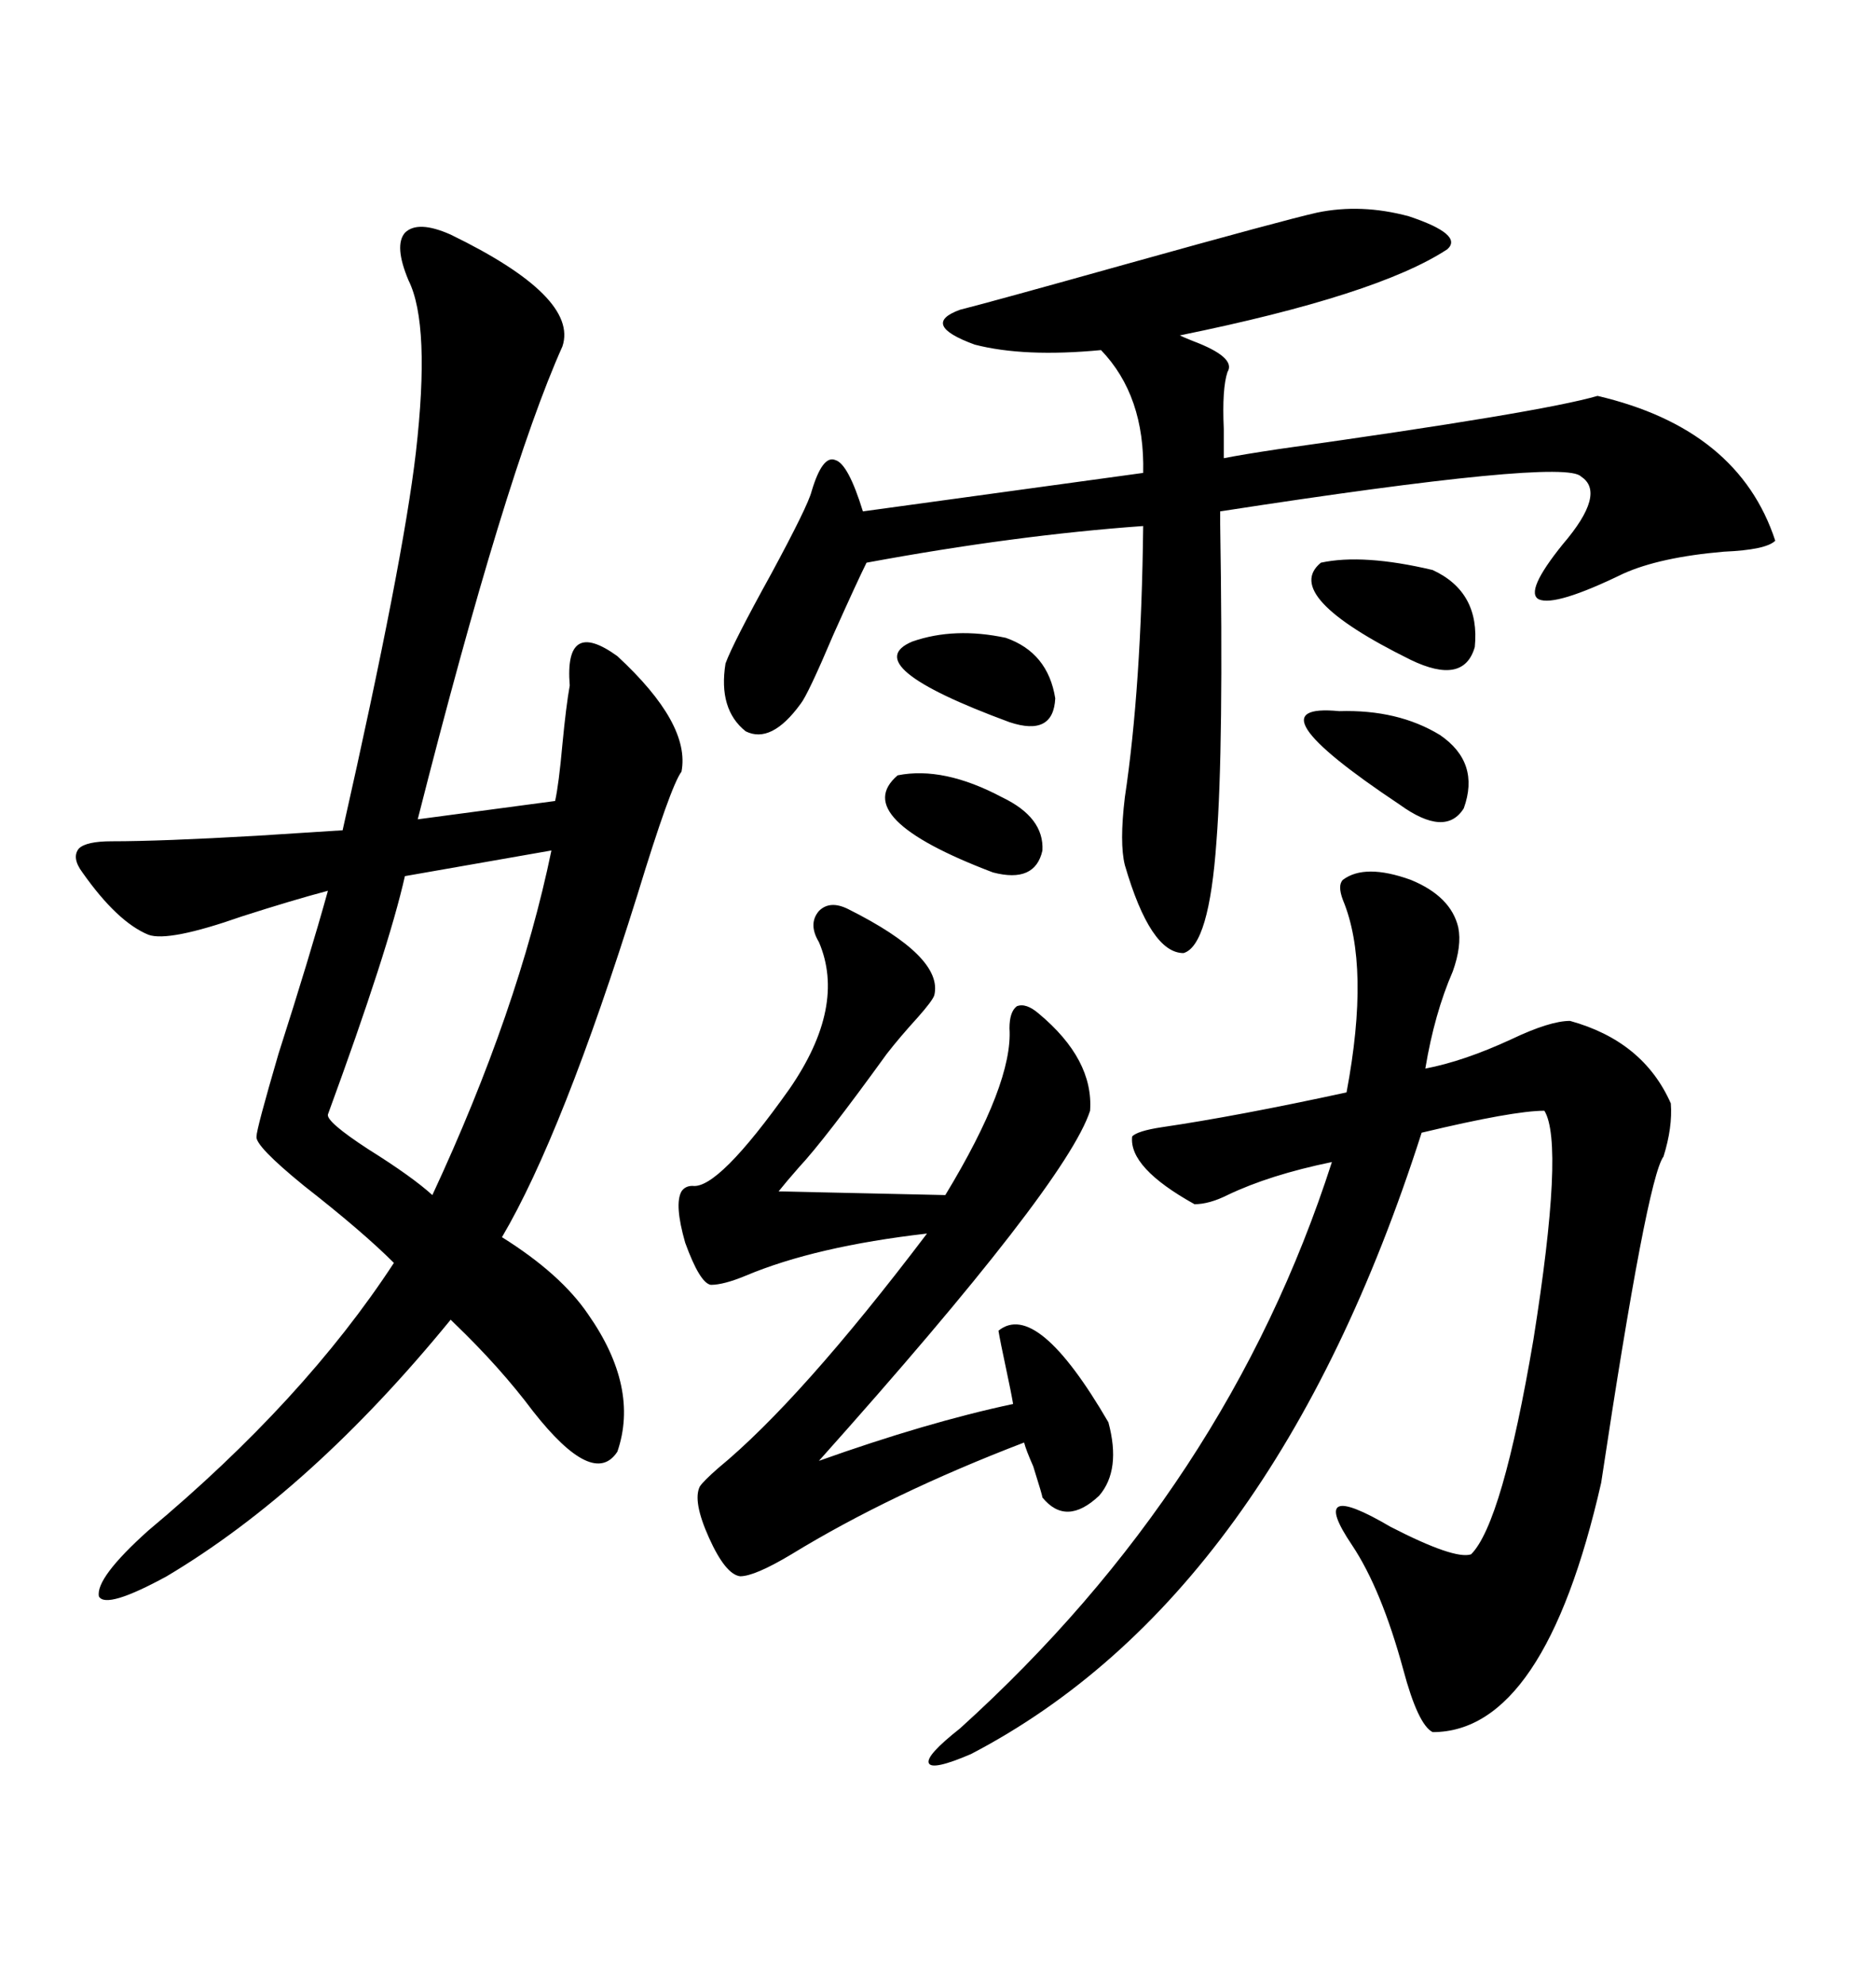 <svg xmlns="http://www.w3.org/2000/svg" xmlns:xlink="http://www.w3.org/1999/xlink" width="300" height="317.285"><path d="M72.07 37.50L72.07 37.50Q92.58 47.46 89.94 55.37L89.94 55.37Q80.86 75.59 66.80 130.96L66.80 130.96L88.77 128.03Q89.36 125.39 89.94 118.95L89.94 118.95Q90.53 112.79 91.11 109.57L91.11 109.57Q90.23 98.73 98.73 104.88L98.73 104.88Q110.45 115.72 108.98 123.34L108.98 123.34Q107.23 125.68 101.95 142.97L101.95 142.97Q89.94 181.35 80.27 197.75L80.27 197.75Q89.65 203.61 94.04 210.06L94.04 210.06Q102.25 221.78 98.73 232.03L98.73 232.03Q94.92 237.89 85.25 225.59L85.25 225.59Q79.98 218.55 72.66 211.52L72.66 211.52Q72.36 211.23 72.07 210.94L72.07 210.94Q49.80 238.18 26.66 251.95L26.66 251.95Q16.99 257.23 15.82 255.18L15.82 255.18Q15.23 252.25 23.73 244.63L23.73 244.63Q48.63 223.83 62.99 201.86L62.99 201.86Q58.01 196.88 48.63 189.55L48.63 189.55Q40.72 183.11 41.02 181.64L41.02 181.64Q41.02 180.47 44.53 168.46L44.53 168.46Q49.51 152.93 52.44 142.38L52.44 142.38Q46.88 143.85 38.67 146.48L38.67 146.48Q26.95 150.59 23.73 149.41L23.73 149.41Q18.75 147.36 13.18 139.45L13.18 139.45Q11.43 137.11 12.60 135.64L12.60 135.64Q13.77 134.47 17.87 134.47L17.87 134.47Q25.78 134.47 41.02 133.59L41.02 133.59Q50.10 133.01 54.79 132.71L54.79 132.71Q64.45 89.94 66.50 72.36L66.50 72.36Q68.85 51.86 65.33 44.82L65.33 44.82Q62.99 39.26 64.75 37.21L64.75 37.21Q66.80 35.16 72.07 37.50ZM214.75 140.63L214.75 140.63Q218.26 137.99 225.59 140.63L225.59 140.63Q232.03 143.26 233.20 148.24L233.20 148.24Q233.79 151.17 232.32 155.27L232.32 155.27Q229.39 162.01 227.93 170.80L227.93 170.80Q234.08 169.63 241.70 166.11L241.70 166.11Q247.85 163.18 251.07 163.18L251.07 163.18Q262.79 166.41 267.19 176.37L267.19 176.37Q267.48 180.18 266.02 184.86L266.02 184.86Q263.38 188.38 256.05 237.01L256.05 237.01Q246.97 276.86 229.10 276.86L229.10 276.86Q226.76 275.68 224.41 266.89L224.41 266.89Q220.90 254.00 216.21 246.97L216.21 246.97Q208.89 236.13 222.36 244.04L222.36 244.04Q232.62 249.32 235.25 248.44L235.25 248.44Q240.23 243.46 245.21 214.16L245.21 214.16Q250.20 182.81 246.97 177.54L246.97 177.54Q241.99 177.54 227.34 181.05L227.34 181.05Q203.61 255.18 155.27 280.37L155.27 280.37Q149.12 283.01 148.54 281.84L148.54 281.84Q147.95 280.66 153.52 276.27L153.52 276.27Q196.29 237.60 212.99 185.74L212.99 185.74Q203.03 187.79 196.29 191.02L196.29 191.02Q193.36 192.48 191.02 192.48L191.02 192.48Q180.47 186.62 181.05 181.64L181.05 181.64Q181.93 180.76 185.74 180.18L185.74 180.18Q197.75 178.42 215.33 174.61L215.33 174.61Q219.14 154.39 214.75 143.85L214.75 143.85Q213.87 141.50 214.75 140.63ZM231.45 39.84L231.45 39.84Q220.31 47.17 188.67 53.61L188.67 53.61Q189.26 53.91 190.72 54.49L190.72 54.49Q197.75 57.13 196.29 59.47L196.29 59.47Q195.41 62.11 195.70 68.55L195.70 68.55Q195.70 71.48 195.70 73.24L195.70 73.24Q198.63 72.66 204.49 71.78L204.49 71.78Q246.39 65.92 255.47 63.28L255.47 63.28Q278.03 68.55 283.89 86.43L283.89 86.43Q282.42 87.89 275.68 88.18L275.68 88.18Q265.43 89.06 259.57 91.70L259.57 91.70Q248.73 96.97 246.09 95.80L246.09 95.80Q243.75 94.63 249.90 87.01L249.90 87.01Q256.93 78.81 252.83 76.17L252.83 76.17Q250.20 73.24 195.12 81.74L195.12 81.74Q195.12 82.03 195.12 83.50L195.12 83.50Q195.70 119.53 194.53 134.47L194.53 134.47Q193.36 151.17 189.26 152.34L189.26 152.34Q183.98 152.34 179.88 138.28L179.88 138.28Q179.00 134.77 179.88 127.44L179.88 127.44Q182.52 109.86 182.81 84.08L182.81 84.08Q162.30 85.55 138.57 89.94L138.57 89.94Q137.11 92.87 133.30 101.37L133.30 101.37Q129.20 111.04 128.03 112.50L128.03 112.50Q123.34 118.95 119.24 116.89L119.24 116.89Q114.84 113.38 116.02 106.05L116.02 106.05Q117.19 102.83 123.34 91.70L123.34 91.70Q129.20 80.86 129.79 78.52L129.79 78.52Q131.54 72.66 133.59 73.54L133.59 73.54Q135.64 74.12 137.99 81.74L137.99 81.74L182.81 75.59Q183.11 63.28 176.07 55.96L176.07 55.96Q163.77 57.13 155.86 55.08L155.86 55.08Q147.07 51.86 153.52 49.51L153.52 49.51Q158.20 48.34 180.18 42.19L180.18 42.19Q205.37 35.16 210.64 33.98L210.64 33.98Q217.68 32.52 225.29 34.57L225.29 34.57Q234.08 37.50 231.45 39.84ZM135.64 145.31L135.64 145.31Q150.88 152.93 149.41 159.08L149.41 159.08Q149.12 159.96 146.78 162.60L146.78 162.60Q143.85 165.82 141.80 168.46L141.80 168.46Q131.84 182.23 127.73 186.62L127.73 186.62Q125.68 188.96 124.51 190.43L124.51 190.43L151.17 191.02Q162.01 173.14 161.43 164.36L161.43 164.36Q161.43 161.72 162.60 160.84L162.60 160.84Q164.06 160.25 166.11 162.01L166.11 162.01Q174.90 169.34 174.32 177.54L174.32 177.54Q170.51 189.26 130.96 233.50L130.96 233.50Q148.24 227.34 162.01 224.41L162.01 224.41Q161.72 222.66 160.84 218.55L160.84 218.55Q159.96 214.45 159.67 212.70L159.67 212.70Q165.82 207.71 177.25 227.34L177.25 227.34Q179.30 234.96 175.78 239.06L175.78 239.06Q170.51 244.04 166.70 239.36L166.70 239.36Q166.70 239.06 165.23 234.38L165.23 234.38Q164.06 231.74 163.77 230.57L163.77 230.57Q142.38 238.77 126.56 248.44L126.56 248.44Q120.70 251.95 118.36 251.95L118.36 251.95Q116.02 251.66 113.38 245.80L113.38 245.80Q110.74 239.94 111.91 237.60L111.91 237.60Q112.50 236.72 114.84 234.67L114.84 234.67Q128.03 223.83 148.24 197.17L148.24 197.17Q130.37 199.22 119.24 203.91L119.24 203.91Q115.72 205.37 113.67 205.37L113.67 205.37Q111.91 205.08 109.57 198.63L109.57 198.63Q107.81 192.48 108.98 190.43L108.98 190.43Q109.57 189.55 110.74 189.55L110.74 189.55Q114.84 190.14 126.27 174.02L126.27 174.02Q135.35 160.84 130.96 150.59L130.96 150.59Q129.20 147.66 130.96 145.61L130.96 145.61Q132.71 143.85 135.64 145.31ZM88.18 135.94L88.18 135.94L64.75 140.04Q62.11 151.76 52.44 178.13L52.44 178.13Q52.15 179.30 58.89 183.69L58.89 183.69Q65.92 188.09 69.14 191.02L69.14 191.02Q82.91 161.43 88.18 135.94ZM211.23 89.94L211.23 89.94Q217.97 88.48 229.10 91.11L229.10 91.11Q236.72 94.63 235.84 103.42L235.84 103.42Q234.08 109.57 225.59 105.47L225.59 105.47Q204.79 95.21 211.23 89.94ZM214.16 113.67L214.16 113.67Q223.54 113.38 230.27 117.48L230.27 117.48Q236.72 121.88 234.08 129.20L234.08 129.20Q231.15 133.89 223.83 128.61L223.83 128.61Q199.22 112.21 214.16 113.67ZM143.55 123.93L143.55 123.93Q150.88 122.46 160.25 127.44L160.25 127.44Q166.99 130.66 166.70 135.94L166.70 135.94Q165.53 141.21 158.79 139.45L158.79 139.45Q135.64 130.66 143.55 123.93ZM145.90 102.54L145.90 102.54Q152.64 100.20 160.84 101.95L160.84 101.95Q167.58 104.30 168.75 111.62L168.75 111.62Q168.46 117.77 161.43 115.43L161.43 115.43Q136.82 106.35 145.90 102.54Z"/></svg>